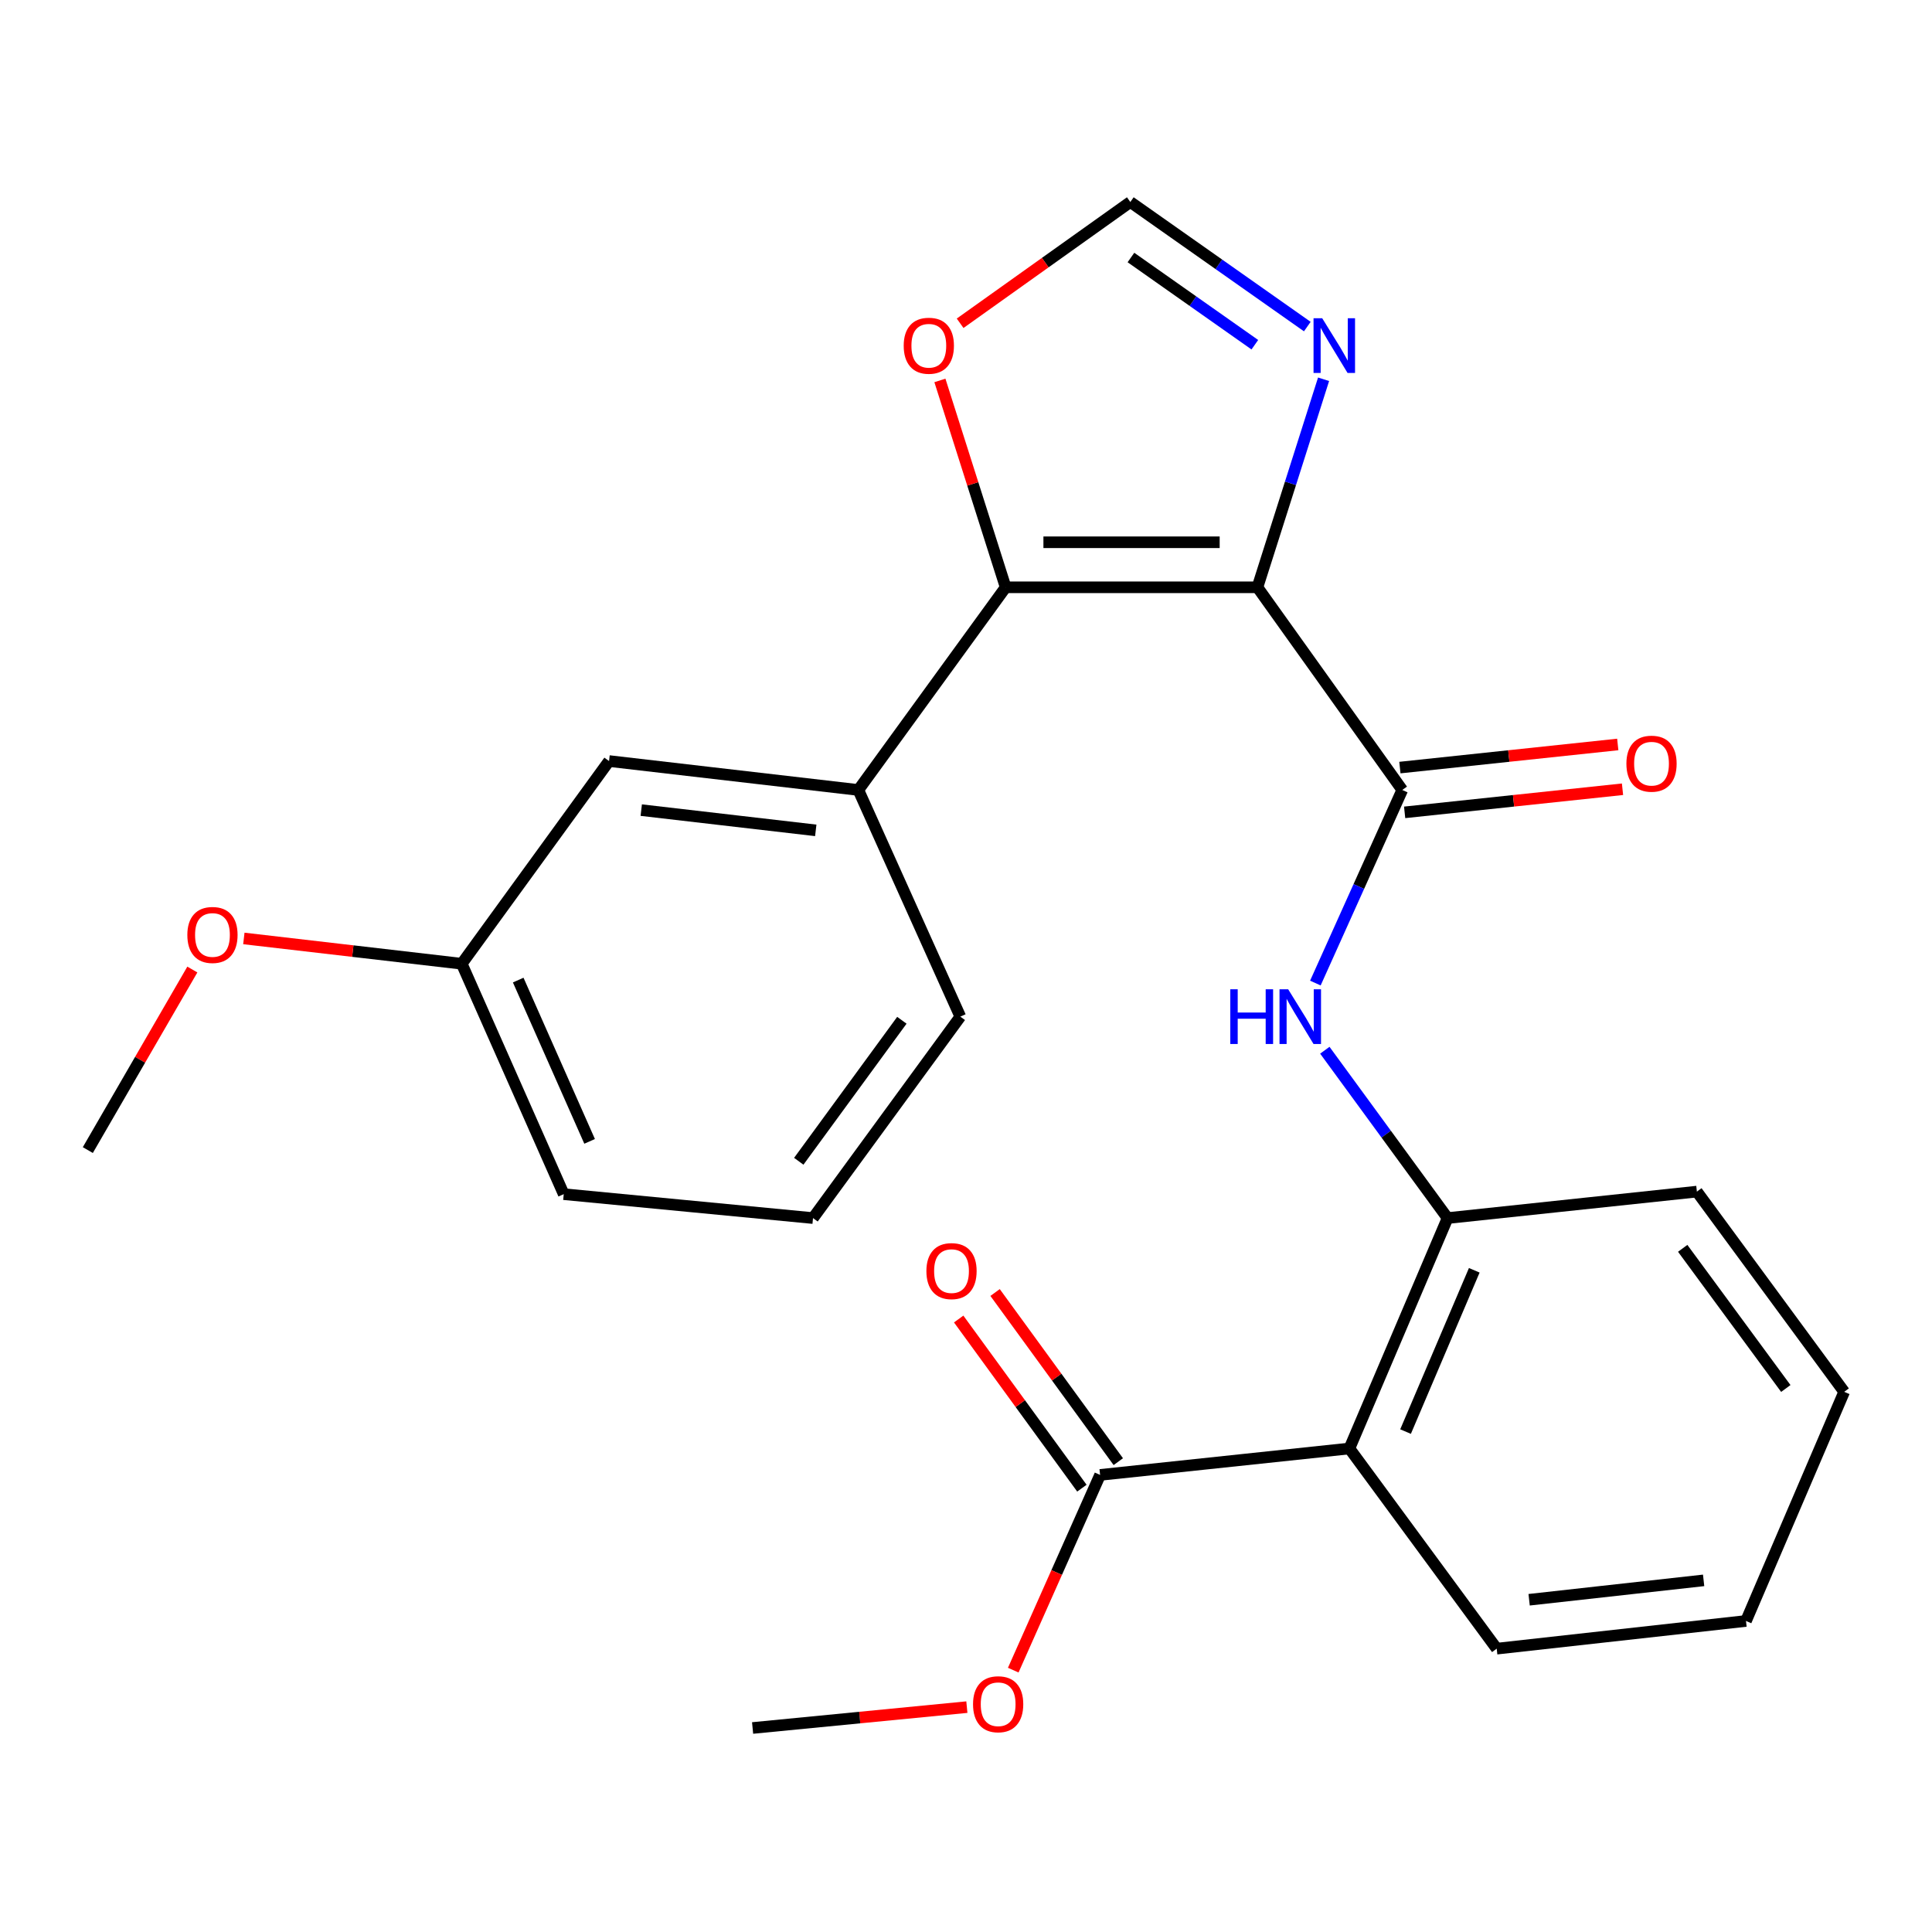 <?xml version='1.0' encoding='iso-8859-1'?>
<svg version='1.1' baseProfile='full'
              xmlns='http://www.w3.org/2000/svg'
                      xmlns:rdkit='http://www.rdkit.org/xml'
                      xmlns:xlink='http://www.w3.org/1999/xlink'
                  xml:space='preserve'
width='1000px' height='1000px' viewBox='0 0 1000 1000'>
<!-- END OF HEADER -->
<rect style='opacity:1.0;fill:#FFFFFF;stroke:none' width='1000' height='1000' x='0' y='0'> </rect>
<path class='bond-0' d='M 650.846,303.985 L 520.525,303.985' style='fill:none;fill-rule:evenodd;stroke:#000000;stroke-width:6px;stroke-linecap:butt;stroke-linejoin:miter;stroke-opacity:1' />
<path class='bond-0' d='M 631.298,280.677 L 540.073,280.677' style='fill:none;fill-rule:evenodd;stroke:#000000;stroke-width:6px;stroke-linecap:butt;stroke-linejoin:miter;stroke-opacity:1' />
<path class='bond-1' d='M 650.846,303.985 L 725.809,408.888' style='fill:none;fill-rule:evenodd;stroke:#000000;stroke-width:6px;stroke-linecap:butt;stroke-linejoin:miter;stroke-opacity:1' />
<path class='bond-2' d='M 650.846,303.985 L 667.963,250.149' style='fill:none;fill-rule:evenodd;stroke:#000000;stroke-width:6px;stroke-linecap:butt;stroke-linejoin:miter;stroke-opacity:1' />
<path class='bond-2' d='M 667.963,250.149 L 685.081,196.312' style='fill:none;fill-rule:evenodd;stroke:#0000FF;stroke-width:6px;stroke-linecap:butt;stroke-linejoin:miter;stroke-opacity:1' />
<path class='bond-7' d='M 520.525,303.985 L 444.279,408.888' style='fill:none;fill-rule:evenodd;stroke:#000000;stroke-width:6px;stroke-linecap:butt;stroke-linejoin:miter;stroke-opacity:1' />
<path class='bond-9' d='M 520.525,303.985 L 503.508,250.449' style='fill:none;fill-rule:evenodd;stroke:#000000;stroke-width:6px;stroke-linecap:butt;stroke-linejoin:miter;stroke-opacity:1' />
<path class='bond-9' d='M 503.508,250.449 L 486.492,196.912' style='fill:none;fill-rule:evenodd;stroke:#FF0000;stroke-width:6px;stroke-linecap:butt;stroke-linejoin:miter;stroke-opacity:1' />
<path class='bond-4' d='M 725.809,408.888 L 703.322,458.86' style='fill:none;fill-rule:evenodd;stroke:#000000;stroke-width:6px;stroke-linecap:butt;stroke-linejoin:miter;stroke-opacity:1' />
<path class='bond-4' d='M 703.322,458.86 L 680.835,508.832' style='fill:none;fill-rule:evenodd;stroke:#0000FF;stroke-width:6px;stroke-linecap:butt;stroke-linejoin:miter;stroke-opacity:1' />
<path class='bond-10' d='M 727.039,420.477 L 783.424,414.495' style='fill:none;fill-rule:evenodd;stroke:#000000;stroke-width:6px;stroke-linecap:butt;stroke-linejoin:miter;stroke-opacity:1' />
<path class='bond-10' d='M 783.424,414.495 L 839.809,408.513' style='fill:none;fill-rule:evenodd;stroke:#FF0000;stroke-width:6px;stroke-linecap:butt;stroke-linejoin:miter;stroke-opacity:1' />
<path class='bond-10' d='M 724.58,397.298 L 780.965,391.316' style='fill:none;fill-rule:evenodd;stroke:#000000;stroke-width:6px;stroke-linecap:butt;stroke-linejoin:miter;stroke-opacity:1' />
<path class='bond-10' d='M 780.965,391.316 L 837.35,385.334' style='fill:none;fill-rule:evenodd;stroke:#FF0000;stroke-width:6px;stroke-linecap:butt;stroke-linejoin:miter;stroke-opacity:1' />
<path class='bond-8' d='M 676.659,169.038 L 630.855,136.796' style='fill:none;fill-rule:evenodd;stroke:#0000FF;stroke-width:6px;stroke-linecap:butt;stroke-linejoin:miter;stroke-opacity:1' />
<path class='bond-8' d='M 630.855,136.796 L 585.051,104.554' style='fill:none;fill-rule:evenodd;stroke:#000000;stroke-width:6px;stroke-linecap:butt;stroke-linejoin:miter;stroke-opacity:1' />
<path class='bond-8' d='M 649.501,178.425 L 617.438,155.856' style='fill:none;fill-rule:evenodd;stroke:#0000FF;stroke-width:6px;stroke-linecap:butt;stroke-linejoin:miter;stroke-opacity:1' />
<path class='bond-8' d='M 617.438,155.856 L 585.375,133.286' style='fill:none;fill-rule:evenodd;stroke:#000000;stroke-width:6px;stroke-linecap:butt;stroke-linejoin:miter;stroke-opacity:1' />
<path class='bond-3' d='M 698.448,749.738 L 749.261,630.476' style='fill:none;fill-rule:evenodd;stroke:#000000;stroke-width:6px;stroke-linecap:butt;stroke-linejoin:miter;stroke-opacity:1' />
<path class='bond-3' d='M 727.513,740.985 L 763.082,657.501' style='fill:none;fill-rule:evenodd;stroke:#000000;stroke-width:6px;stroke-linecap:butt;stroke-linejoin:miter;stroke-opacity:1' />
<path class='bond-6' d='M 698.448,749.738 L 569.408,763.413' style='fill:none;fill-rule:evenodd;stroke:#000000;stroke-width:6px;stroke-linecap:butt;stroke-linejoin:miter;stroke-opacity:1' />
<path class='bond-15' d='M 698.448,749.738 L 774.693,853.346' style='fill:none;fill-rule:evenodd;stroke:#000000;stroke-width:6px;stroke-linecap:butt;stroke-linejoin:miter;stroke-opacity:1' />
<path class='bond-5' d='M 685.731,543.597 L 717.496,587.036' style='fill:none;fill-rule:evenodd;stroke:#0000FF;stroke-width:6px;stroke-linecap:butt;stroke-linejoin:miter;stroke-opacity:1' />
<path class='bond-5' d='M 717.496,587.036 L 749.261,630.476' style='fill:none;fill-rule:evenodd;stroke:#000000;stroke-width:6px;stroke-linecap:butt;stroke-linejoin:miter;stroke-opacity:1' />
<path class='bond-18' d='M 749.261,630.476 L 878.3,616.775' style='fill:none;fill-rule:evenodd;stroke:#000000;stroke-width:6px;stroke-linecap:butt;stroke-linejoin:miter;stroke-opacity:1' />
<path class='bond-12' d='M 578.828,756.551 L 546.941,712.776' style='fill:none;fill-rule:evenodd;stroke:#000000;stroke-width:6px;stroke-linecap:butt;stroke-linejoin:miter;stroke-opacity:1' />
<path class='bond-12' d='M 546.941,712.776 L 515.053,669.001' style='fill:none;fill-rule:evenodd;stroke:#FF0000;stroke-width:6px;stroke-linecap:butt;stroke-linejoin:miter;stroke-opacity:1' />
<path class='bond-12' d='M 559.988,770.275 L 528.1,726.5' style='fill:none;fill-rule:evenodd;stroke:#000000;stroke-width:6px;stroke-linecap:butt;stroke-linejoin:miter;stroke-opacity:1' />
<path class='bond-12' d='M 528.1,726.5 L 496.213,682.725' style='fill:none;fill-rule:evenodd;stroke:#FF0000;stroke-width:6px;stroke-linecap:butt;stroke-linejoin:miter;stroke-opacity:1' />
<path class='bond-13' d='M 569.408,763.413 L 546.931,813.938' style='fill:none;fill-rule:evenodd;stroke:#000000;stroke-width:6px;stroke-linecap:butt;stroke-linejoin:miter;stroke-opacity:1' />
<path class='bond-13' d='M 546.931,813.938 L 524.454,864.463' style='fill:none;fill-rule:evenodd;stroke:#FF0000;stroke-width:6px;stroke-linecap:butt;stroke-linejoin:miter;stroke-opacity:1' />
<path class='bond-11' d='M 444.279,408.888 L 315.24,393.918' style='fill:none;fill-rule:evenodd;stroke:#000000;stroke-width:6px;stroke-linecap:butt;stroke-linejoin:miter;stroke-opacity:1' />
<path class='bond-11' d='M 422.237,429.796 L 331.91,419.317' style='fill:none;fill-rule:evenodd;stroke:#000000;stroke-width:6px;stroke-linecap:butt;stroke-linejoin:miter;stroke-opacity:1' />
<path class='bond-16' d='M 444.279,408.888 L 497.061,526.208' style='fill:none;fill-rule:evenodd;stroke:#000000;stroke-width:6px;stroke-linecap:butt;stroke-linejoin:miter;stroke-opacity:1' />
<path class='bond-25' d='M 585.051,104.554 L 541.005,135.939' style='fill:none;fill-rule:evenodd;stroke:#000000;stroke-width:6px;stroke-linecap:butt;stroke-linejoin:miter;stroke-opacity:1' />
<path class='bond-25' d='M 541.005,135.939 L 496.959,167.325' style='fill:none;fill-rule:evenodd;stroke:#FF0000;stroke-width:6px;stroke-linecap:butt;stroke-linejoin:miter;stroke-opacity:1' />
<path class='bond-14' d='M 315.24,393.918 L 238.994,498.833' style='fill:none;fill-rule:evenodd;stroke:#000000;stroke-width:6px;stroke-linecap:butt;stroke-linejoin:miter;stroke-opacity:1' />
<path class='bond-21' d='M 500.447,883.605 L 444.995,889.006' style='fill:none;fill-rule:evenodd;stroke:#FF0000;stroke-width:6px;stroke-linecap:butt;stroke-linejoin:miter;stroke-opacity:1' />
<path class='bond-21' d='M 444.995,889.006 L 389.543,894.408' style='fill:none;fill-rule:evenodd;stroke:#000000;stroke-width:6px;stroke-linecap:butt;stroke-linejoin:miter;stroke-opacity:1' />
<path class='bond-17' d='M 238.994,498.833 L 182.605,492.285' style='fill:none;fill-rule:evenodd;stroke:#000000;stroke-width:6px;stroke-linecap:butt;stroke-linejoin:miter;stroke-opacity:1' />
<path class='bond-17' d='M 182.605,492.285 L 126.215,485.737' style='fill:none;fill-rule:evenodd;stroke:#FF0000;stroke-width:6px;stroke-linecap:butt;stroke-linejoin:miter;stroke-opacity:1' />
<path class='bond-26' d='M 238.994,498.833 L 291.789,618.096' style='fill:none;fill-rule:evenodd;stroke:#000000;stroke-width:6px;stroke-linecap:butt;stroke-linejoin:miter;stroke-opacity:1' />
<path class='bond-26' d='M 268.227,507.288 L 305.183,590.772' style='fill:none;fill-rule:evenodd;stroke:#000000;stroke-width:6px;stroke-linecap:butt;stroke-linejoin:miter;stroke-opacity:1' />
<path class='bond-27' d='M 774.693,853.346 L 903.72,839.011' style='fill:none;fill-rule:evenodd;stroke:#000000;stroke-width:6px;stroke-linecap:butt;stroke-linejoin:miter;stroke-opacity:1' />
<path class='bond-27' d='M 791.473,828.029 L 881.792,817.995' style='fill:none;fill-rule:evenodd;stroke:#000000;stroke-width:6px;stroke-linecap:butt;stroke-linejoin:miter;stroke-opacity:1' />
<path class='bond-19' d='M 497.061,526.208 L 420.815,630.476' style='fill:none;fill-rule:evenodd;stroke:#000000;stroke-width:6px;stroke-linecap:butt;stroke-linejoin:miter;stroke-opacity:1' />
<path class='bond-19' d='M 466.809,528.09 L 413.437,601.077' style='fill:none;fill-rule:evenodd;stroke:#000000;stroke-width:6px;stroke-linecap:butt;stroke-linejoin:miter;stroke-opacity:1' />
<path class='bond-22' d='M 99.559,501.83 L 72.507,548.555' style='fill:none;fill-rule:evenodd;stroke:#FF0000;stroke-width:6px;stroke-linecap:butt;stroke-linejoin:miter;stroke-opacity:1' />
<path class='bond-22' d='M 72.507,548.555 L 45.455,595.279' style='fill:none;fill-rule:evenodd;stroke:#000000;stroke-width:6px;stroke-linecap:butt;stroke-linejoin:miter;stroke-opacity:1' />
<path class='bond-24' d='M 878.3,616.775 L 954.545,720.408' style='fill:none;fill-rule:evenodd;stroke:#000000;stroke-width:6px;stroke-linecap:butt;stroke-linejoin:miter;stroke-opacity:1' />
<path class='bond-24' d='M 870.962,646.133 L 924.334,718.676' style='fill:none;fill-rule:evenodd;stroke:#000000;stroke-width:6px;stroke-linecap:butt;stroke-linejoin:miter;stroke-opacity:1' />
<path class='bond-20' d='M 420.815,630.476 L 291.789,618.096' style='fill:none;fill-rule:evenodd;stroke:#000000;stroke-width:6px;stroke-linecap:butt;stroke-linejoin:miter;stroke-opacity:1' />
<path class='bond-23' d='M 903.72,839.011 L 954.545,720.408' style='fill:none;fill-rule:evenodd;stroke:#000000;stroke-width:6px;stroke-linecap:butt;stroke-linejoin:miter;stroke-opacity:1' />
<path  class='atom-3' d='M 684.366 164.71
L 693.646 179.71
Q 694.566 181.19, 696.046 183.87
Q 697.526 186.55, 697.606 186.71
L 697.606 164.71
L 701.366 164.71
L 701.366 193.03
L 697.486 193.03
L 687.526 176.63
Q 686.366 174.71, 685.126 172.51
Q 683.926 170.31, 683.566 169.63
L 683.566 193.03
L 679.886 193.03
L 679.886 164.71
L 684.366 164.71
' fill='#0000FF'/>
<path  class='atom-5' d='M 636.795 512.048
L 640.635 512.048
L 640.635 524.088
L 655.115 524.088
L 655.115 512.048
L 658.955 512.048
L 658.955 540.368
L 655.115 540.368
L 655.115 527.288
L 640.635 527.288
L 640.635 540.368
L 636.795 540.368
L 636.795 512.048
' fill='#0000FF'/>
<path  class='atom-5' d='M 666.755 512.048
L 676.035 527.048
Q 676.955 528.528, 678.435 531.208
Q 679.915 533.888, 679.995 534.048
L 679.995 512.048
L 683.755 512.048
L 683.755 540.368
L 679.875 540.368
L 669.915 523.968
Q 668.755 522.048, 667.515 519.848
Q 666.315 517.648, 665.955 516.968
L 665.955 540.368
L 662.275 540.368
L 662.275 512.048
L 666.755 512.048
' fill='#0000FF'/>
<path  class='atom-10' d='M 467.757 178.95
Q 467.757 172.15, 471.117 168.35
Q 474.477 164.55, 480.757 164.55
Q 487.037 164.55, 490.397 168.35
Q 493.757 172.15, 493.757 178.95
Q 493.757 185.83, 490.357 189.75
Q 486.957 193.63, 480.757 193.63
Q 474.517 193.63, 471.117 189.75
Q 467.757 185.87, 467.757 178.95
M 480.757 190.43
Q 485.077 190.43, 487.397 187.55
Q 489.757 184.63, 489.757 178.95
Q 489.757 173.39, 487.397 170.59
Q 485.077 167.75, 480.757 167.75
Q 476.437 167.75, 474.077 170.55
Q 471.757 173.35, 471.757 178.95
Q 471.757 184.67, 474.077 187.55
Q 476.437 190.43, 480.757 190.43
' fill='#FF0000'/>
<path  class='atom-11' d='M 841.823 395.28
Q 841.823 388.48, 845.183 384.68
Q 848.543 380.88, 854.823 380.88
Q 861.103 380.88, 864.463 384.68
Q 867.823 388.48, 867.823 395.28
Q 867.823 402.16, 864.423 406.08
Q 861.023 409.96, 854.823 409.96
Q 848.583 409.96, 845.183 406.08
Q 841.823 402.2, 841.823 395.28
M 854.823 406.76
Q 859.143 406.76, 861.463 403.88
Q 863.823 400.96, 863.823 395.28
Q 863.823 389.72, 861.463 386.92
Q 859.143 384.08, 854.823 384.08
Q 850.503 384.08, 848.143 386.88
Q 845.823 389.68, 845.823 395.28
Q 845.823 401, 848.143 403.88
Q 850.503 406.76, 854.823 406.76
' fill='#FF0000'/>
<path  class='atom-13' d='M 479.502 657.917
Q 479.502 651.117, 482.862 647.317
Q 486.222 643.517, 492.502 643.517
Q 498.782 643.517, 502.142 647.317
Q 505.502 651.117, 505.502 657.917
Q 505.502 664.797, 502.102 668.717
Q 498.702 672.597, 492.502 672.597
Q 486.262 672.597, 482.862 668.717
Q 479.502 664.837, 479.502 657.917
M 492.502 669.397
Q 496.822 669.397, 499.142 666.517
Q 501.502 663.597, 501.502 657.917
Q 501.502 652.357, 499.142 649.557
Q 496.822 646.717, 492.502 646.717
Q 488.182 646.717, 485.822 649.517
Q 483.502 652.317, 483.502 657.917
Q 483.502 663.637, 485.822 666.517
Q 488.182 669.397, 492.502 669.397
' fill='#FF0000'/>
<path  class='atom-14' d='M 503.64 882.108
Q 503.64 875.308, 507 871.508
Q 510.36 867.708, 516.64 867.708
Q 522.92 867.708, 526.28 871.508
Q 529.64 875.308, 529.64 882.108
Q 529.64 888.988, 526.24 892.908
Q 522.84 896.788, 516.64 896.788
Q 510.4 896.788, 507 892.908
Q 503.64 889.028, 503.64 882.108
M 516.64 893.588
Q 520.96 893.588, 523.28 890.708
Q 525.64 887.788, 525.64 882.108
Q 525.64 876.548, 523.28 873.748
Q 520.96 870.908, 516.64 870.908
Q 512.32 870.908, 509.96 873.708
Q 507.64 876.508, 507.64 882.108
Q 507.64 887.828, 509.96 890.708
Q 512.32 893.588, 516.64 893.588
' fill='#FF0000'/>
<path  class='atom-18' d='M 96.968 483.931
Q 96.968 477.131, 100.328 473.331
Q 103.688 469.531, 109.968 469.531
Q 116.248 469.531, 119.608 473.331
Q 122.968 477.131, 122.968 483.931
Q 122.968 490.811, 119.568 494.731
Q 116.168 498.611, 109.968 498.611
Q 103.728 498.611, 100.328 494.731
Q 96.968 490.851, 96.968 483.931
M 109.968 495.411
Q 114.288 495.411, 116.608 492.531
Q 118.968 489.611, 118.968 483.931
Q 118.968 478.371, 116.608 475.571
Q 114.288 472.731, 109.968 472.731
Q 105.648 472.731, 103.288 475.531
Q 100.968 478.331, 100.968 483.931
Q 100.968 489.651, 103.288 492.531
Q 105.648 495.411, 109.968 495.411
' fill='#FF0000'/>
</svg>
